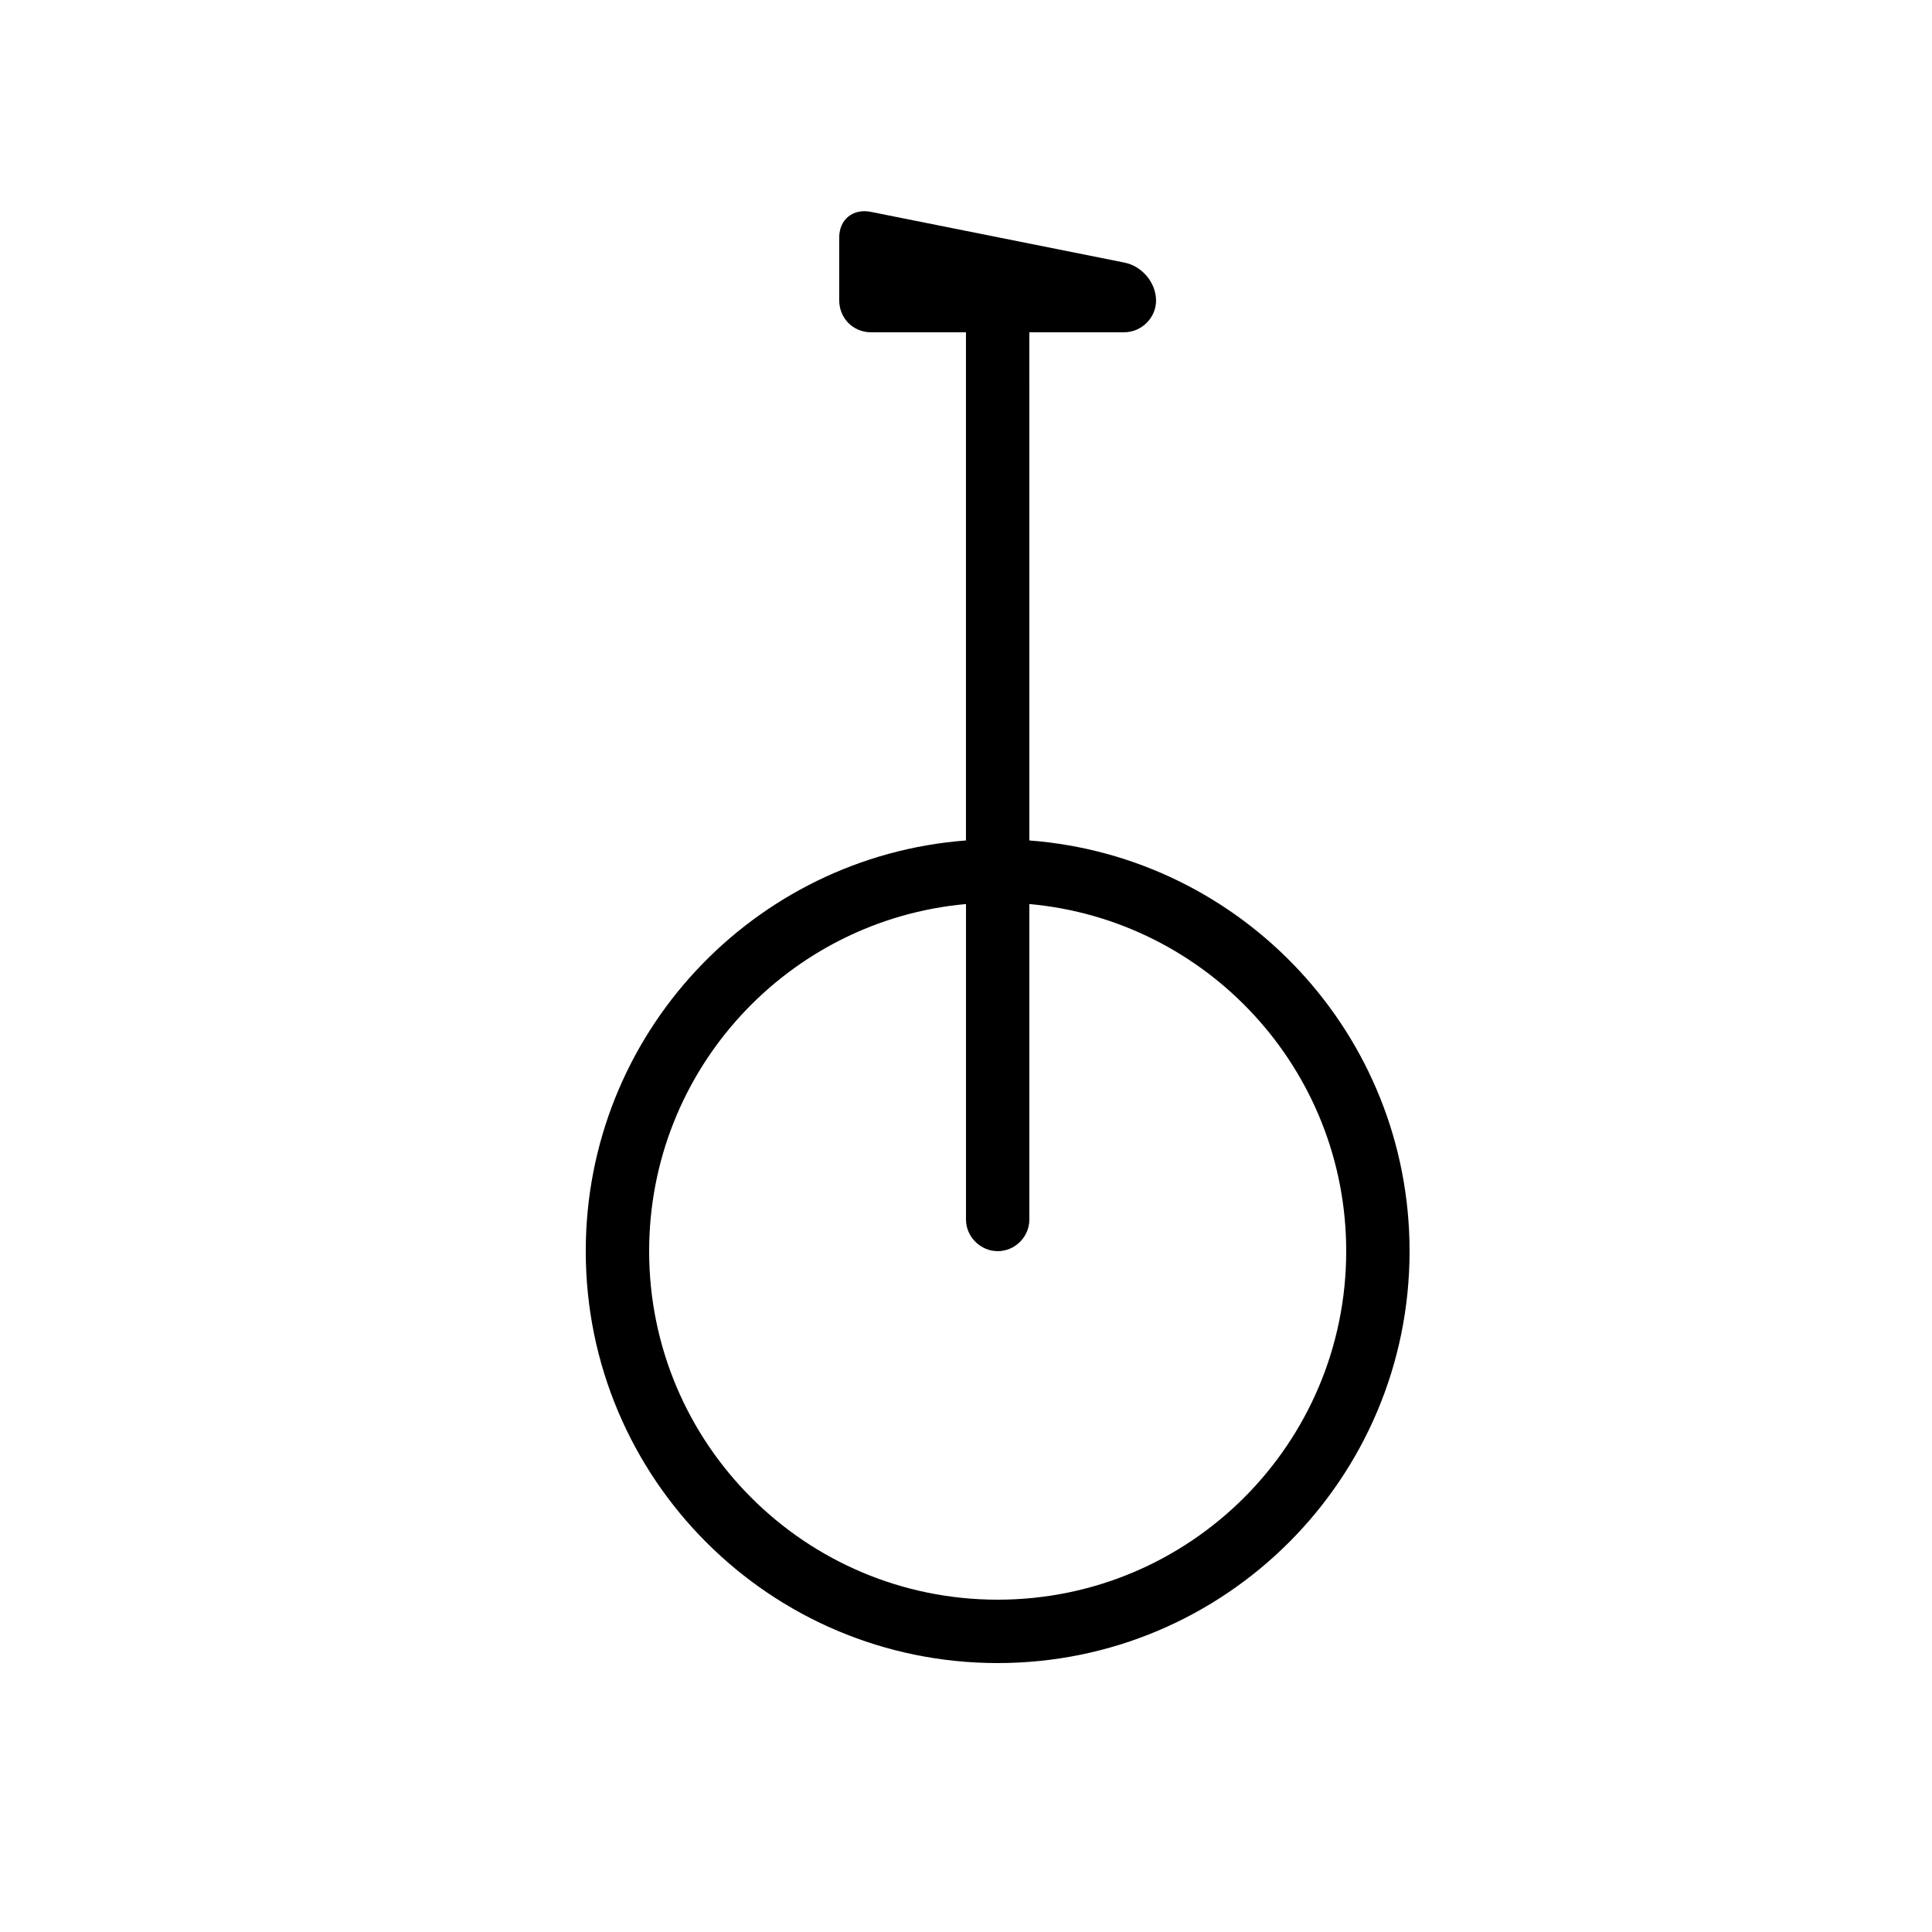 <?xml version="1.0" encoding="UTF-8"?>
<!-- Uploaded to: ICON Repo, www.svgrepo.com, Generator: ICON Repo Mixer Tools -->
<svg fill="#000000" width="800px" height="800px" version="1.1" viewBox="144 144 512 512" xmlns="http://www.w3.org/2000/svg">
 <path d="m416.79 366.73c56.363 4.285 100.76 51.379 100.76 108.84 0 60.285-48.871 109.16-109.16 109.16-60.285 0-109.16-48.875-109.16-109.16 0-57.461 44.398-104.55 100.76-108.84v-134.67h-25.113c-4.883 0-8.477-3.797-8.477-8.477v-16.637c0-4.879 3.742-7.727 8.359-6.805l67.25 13.453c4.75 0.949 8.359 5.43 8.359 10.066 0 4.504-3.793 8.398-8.477 8.398h-25.109zm0 16.852c47.074 4.242 83.969 43.805 83.969 91.988 0 51.012-41.355 92.363-92.367 92.363s-92.363-41.352-92.363-92.363c0-48.184 36.891-87.746 83.969-91.988v83.605c0 4.629 3.894 8.383 8.395 8.383 4.637 0 8.398-3.824 8.398-8.383z" fill-rule="evenodd"/>
</svg>
